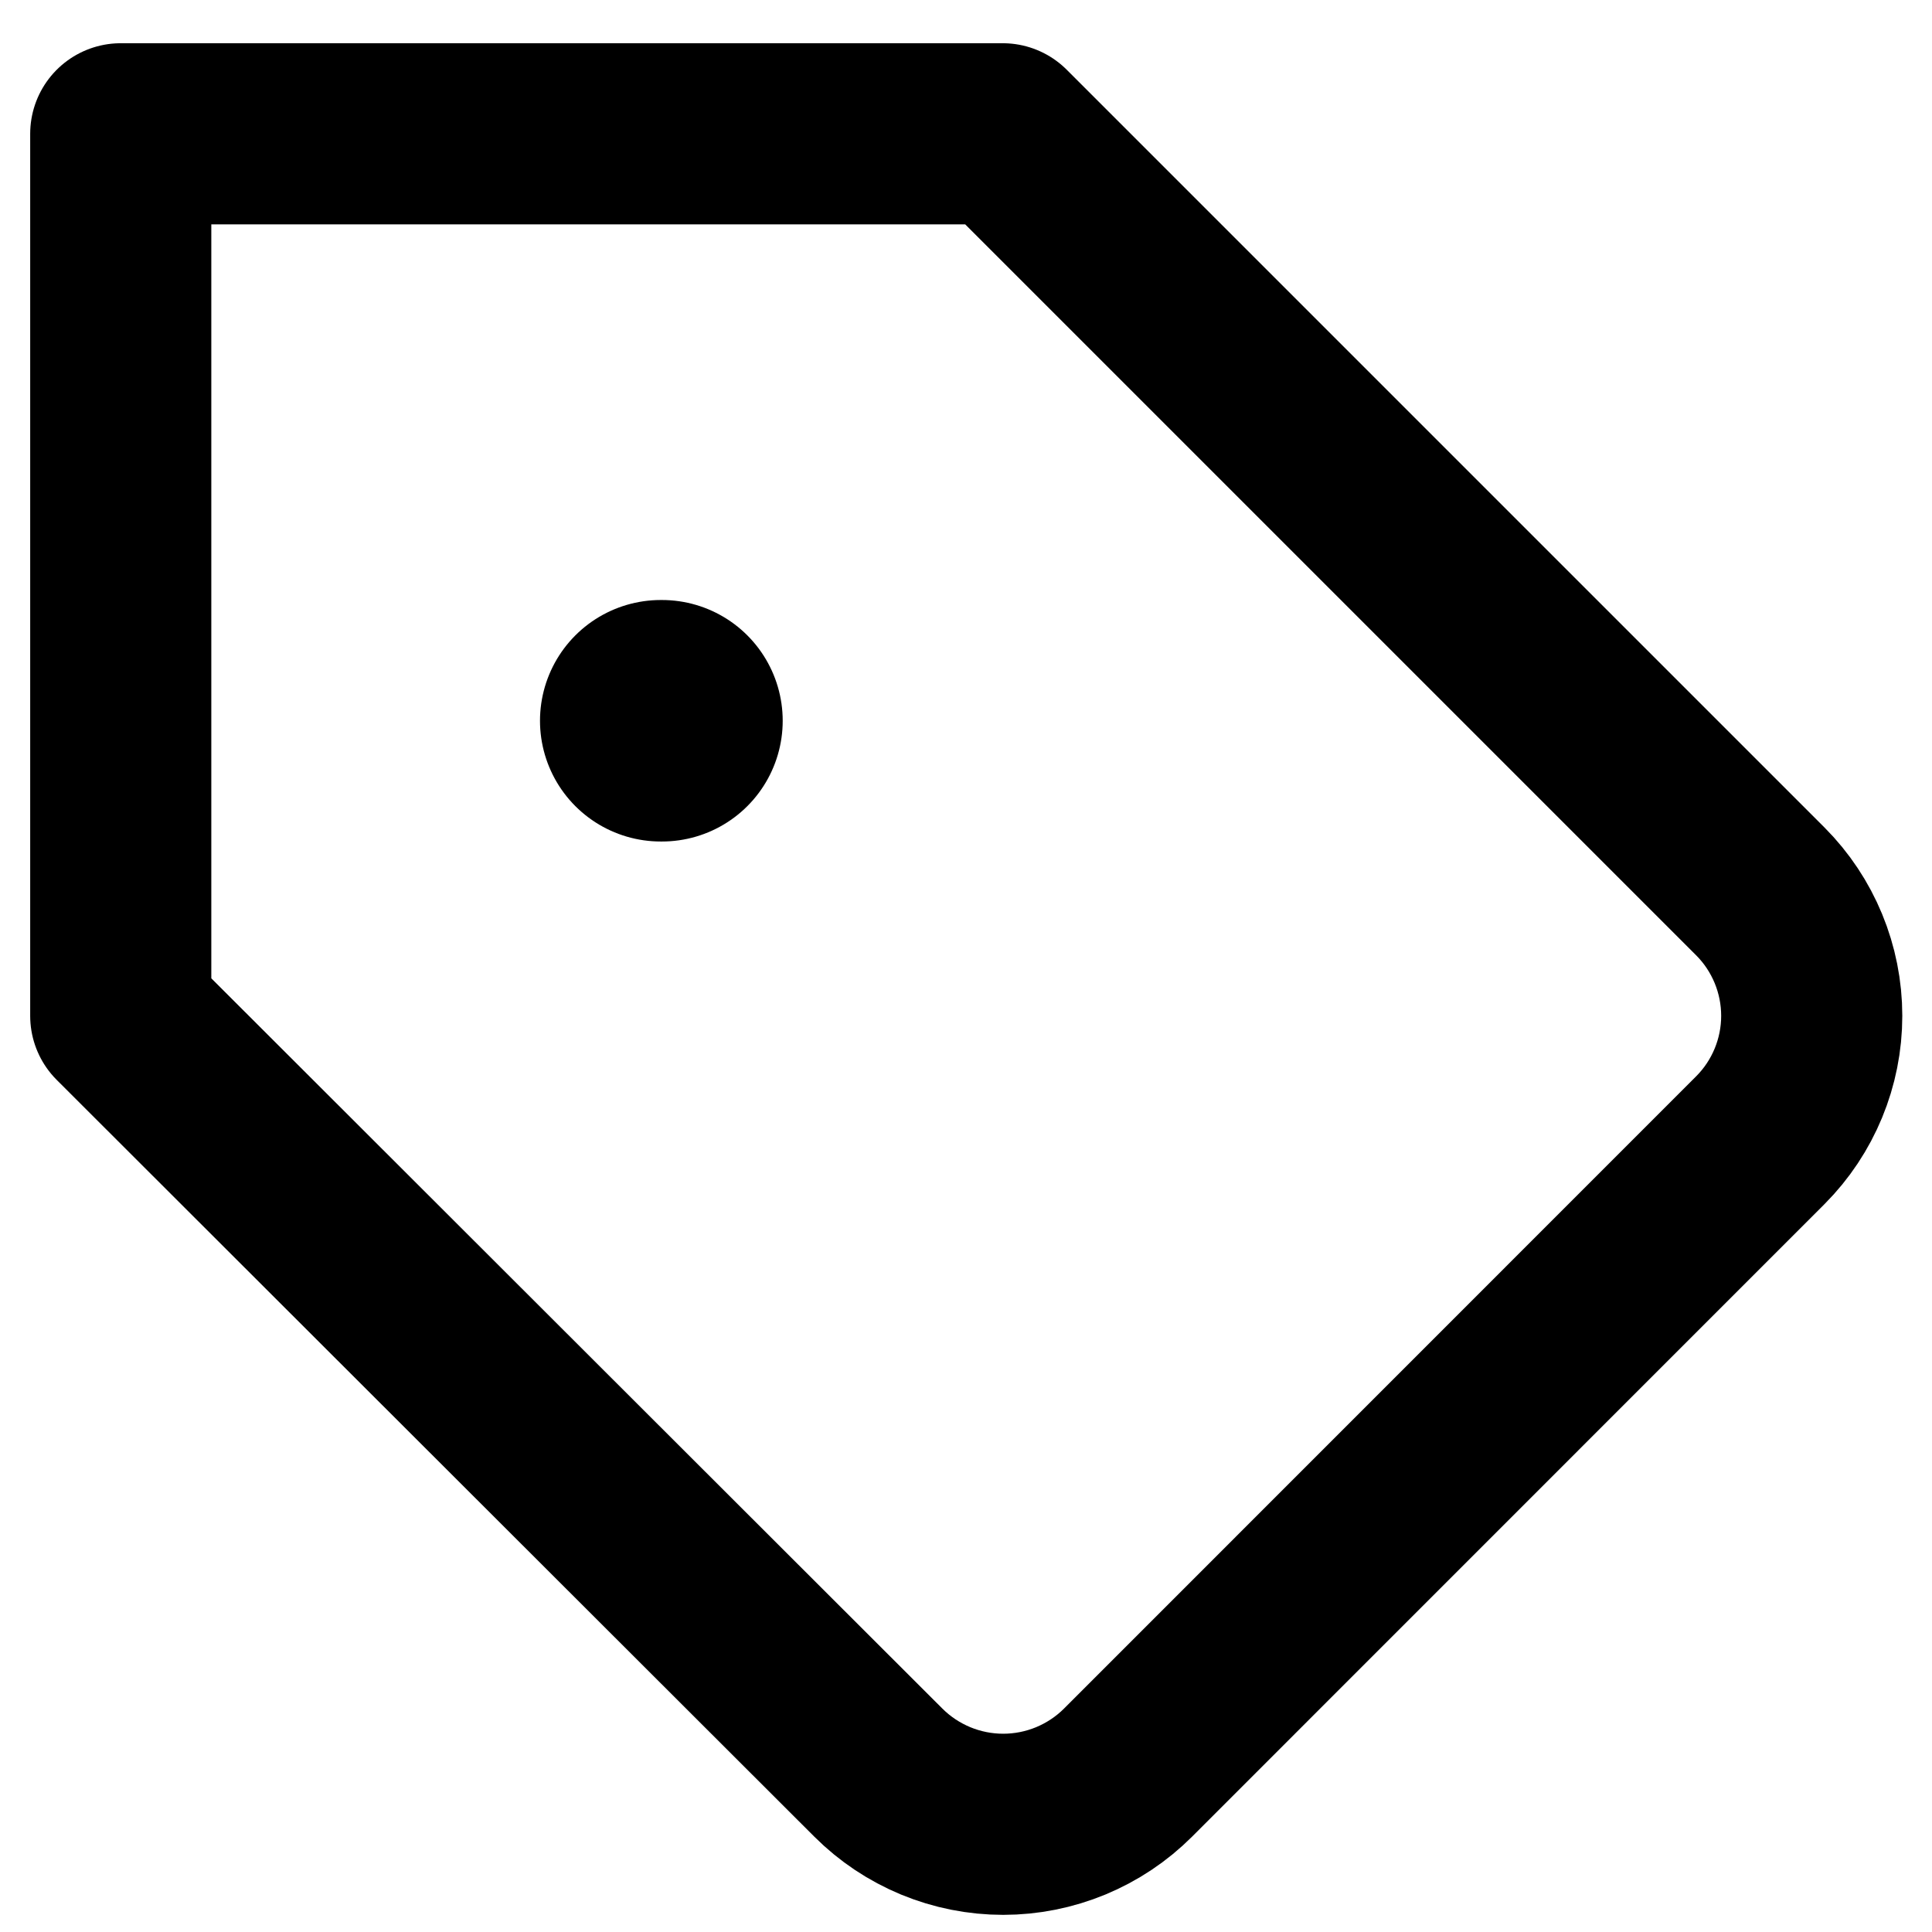 <svg width="16" height="16" viewBox="0 0 16 16" fill="none" xmlns="http://www.w3.org/2000/svg">
<path d="M14.579 9.442L9.342 14.68C9.206 14.816 9.045 14.923 8.867 14.997C8.69 15.07 8.5 15.108 8.308 15.108C8.116 15.108 7.926 15.07 7.749 14.997C7.571 14.923 7.41 14.816 7.274 14.68L1 8.413V1.108H8.304L14.579 7.383C14.851 7.656 15.004 8.027 15.004 8.413C15.004 8.798 14.851 9.169 14.579 9.442V9.442Z" stroke="black" stroke-width="1.5" stroke-linecap="round" stroke-linejoin="round"/>
<path d="M5.472 5.969H5.482" stroke="black" stroke-width="2" stroke-linecap="round" stroke-linejoin="round"/>
</svg>
